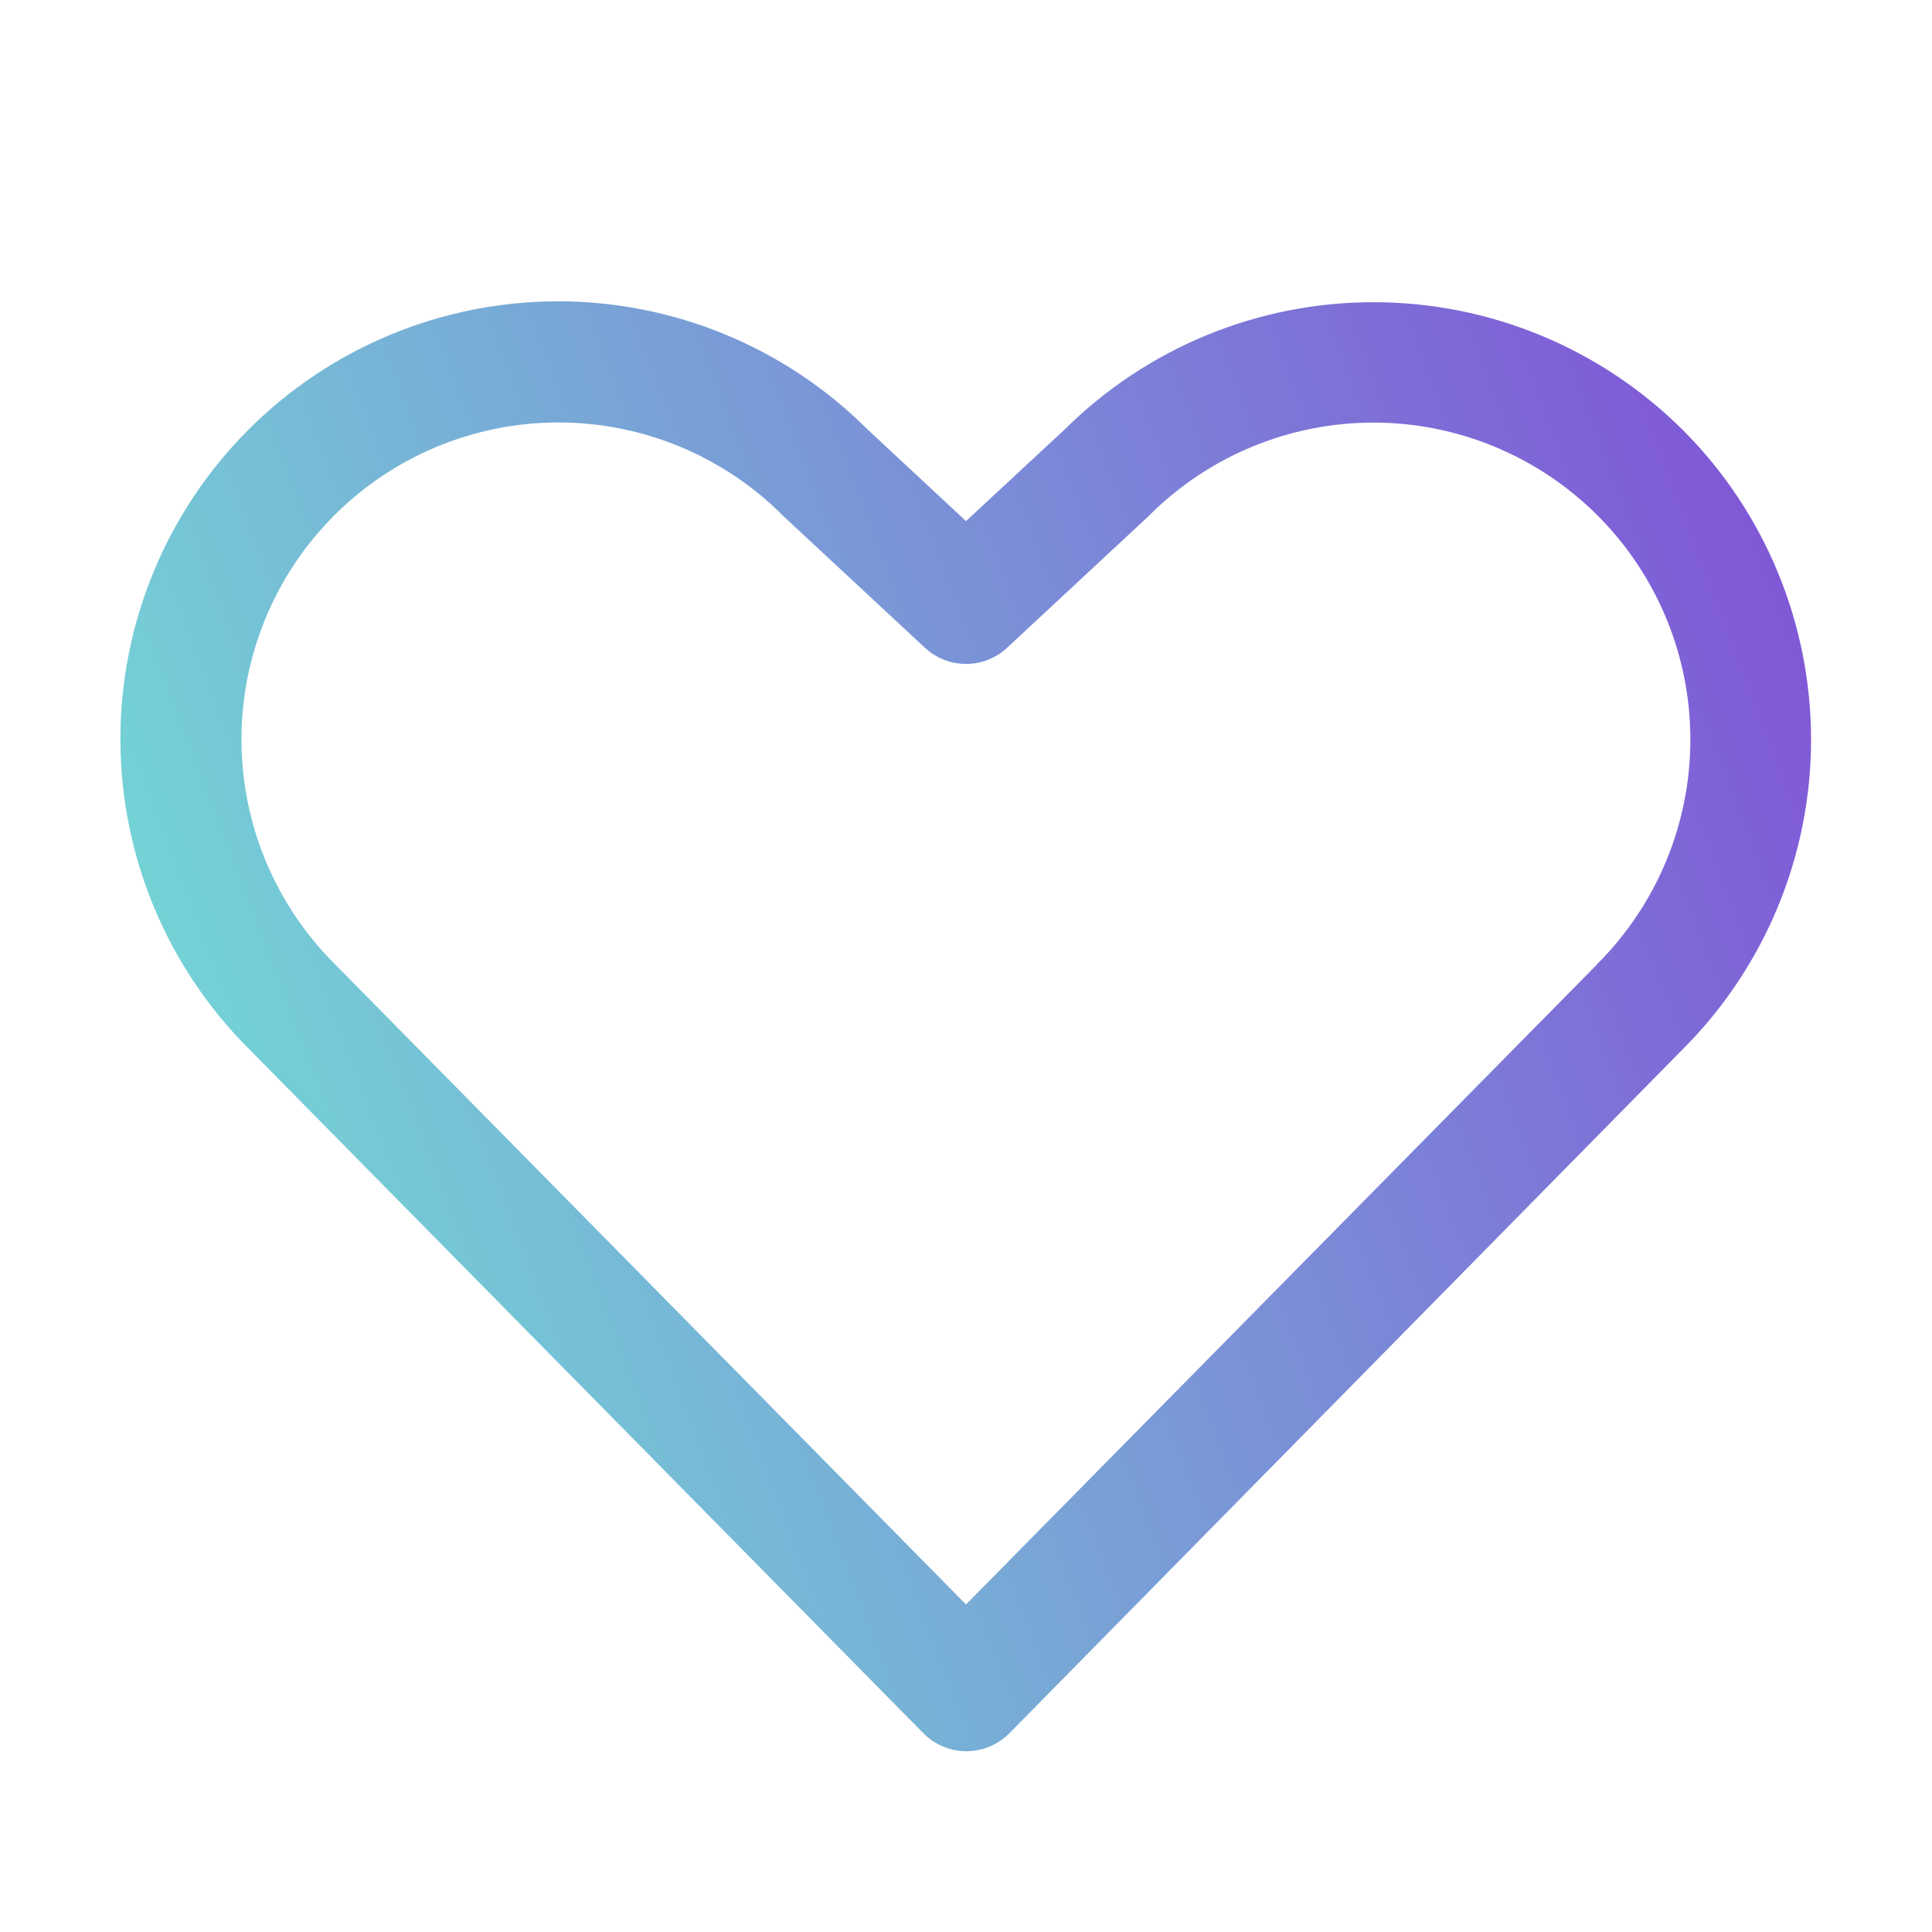 <?xml version="1.0" encoding="UTF-8"?> <svg xmlns="http://www.w3.org/2000/svg" width="60" height="60" viewBox="0 0 60 60" fill="none"> <path d="M52.266 13.359C49.718 10.818 46.268 9.389 42.67 9.385C39.072 9.381 35.619 10.801 33.066 13.336L30 16.183L26.932 13.326C24.379 10.781 20.919 9.353 17.314 9.358C13.709 9.363 10.253 10.8 7.707 13.353C5.162 15.906 3.734 19.366 3.739 22.971C3.744 26.577 5.181 30.032 7.734 32.578L28.676 53.827C28.85 54.004 29.058 54.144 29.288 54.24C29.517 54.336 29.763 54.386 30.012 54.386C30.26 54.386 30.506 54.336 30.736 54.24C30.965 54.144 31.173 54.004 31.348 53.827L52.266 32.578C54.813 30.029 56.244 26.573 56.244 22.969C56.244 19.365 54.813 15.908 52.266 13.359ZM49.605 29.944L30 49.828L10.383 29.925C8.537 28.079 7.499 25.575 7.499 22.964C7.499 20.353 8.537 17.849 10.383 16.003C12.229 14.157 14.733 13.12 17.344 13.12C19.954 13.12 22.459 14.157 24.305 16.003L24.352 16.05L28.723 20.116C29.07 20.439 29.526 20.619 30 20.619C30.474 20.619 30.93 20.439 31.277 20.116L35.648 16.05L35.695 16.003C37.543 14.158 40.047 13.123 42.658 13.124C45.269 13.126 47.772 14.165 49.617 16.012C51.462 17.86 52.498 20.364 52.496 22.975C52.494 25.586 51.455 28.089 49.608 29.934L49.605 29.944Z" fill="url(#paint0_linear_1408_44)"></path> <defs> <linearGradient id="paint0_linear_1408_44" x1="-0.549" y1="37.281" x2="54.352" y2="16.439" gradientUnits="userSpaceOnUse"> <stop stop-color="#72E5D6"></stop> <stop offset="1" stop-color="#8059D7"></stop> </linearGradient> </defs> </svg> 